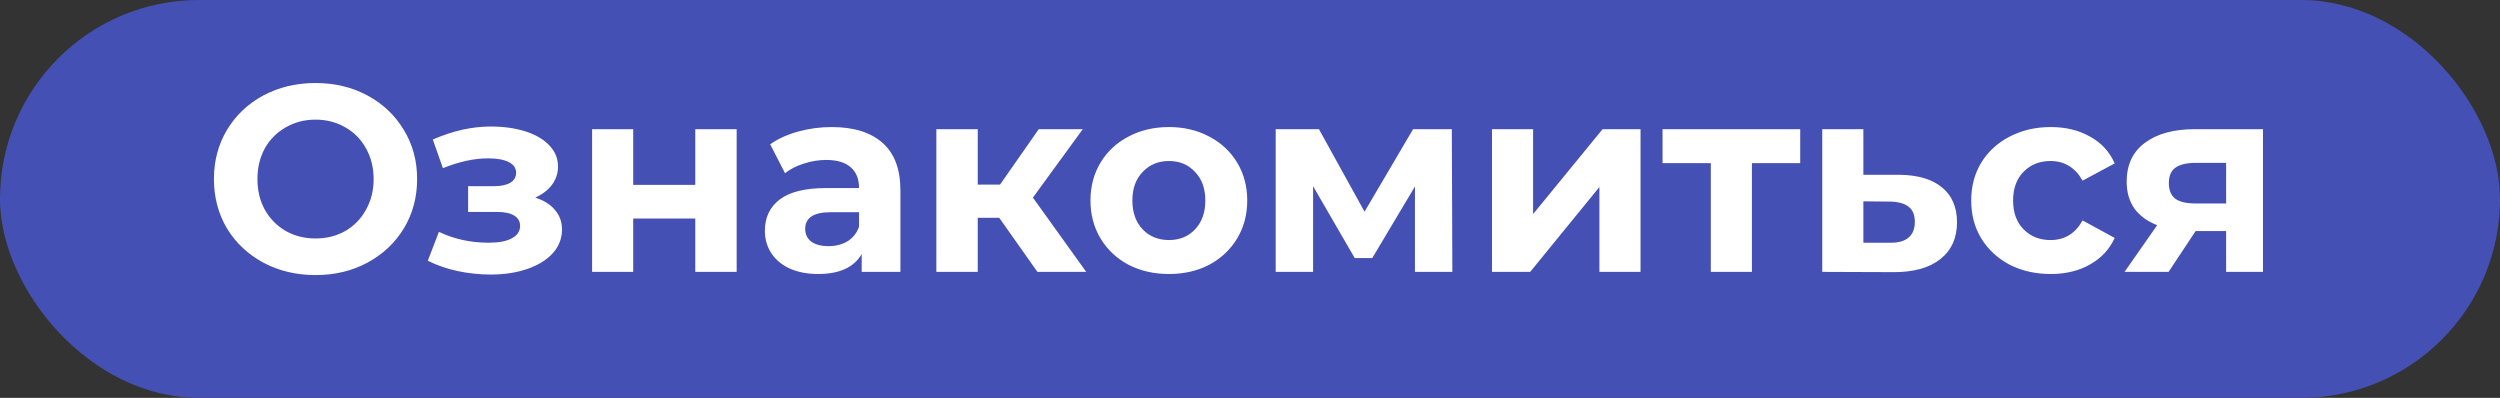 <?xml version="1.0" encoding="UTF-8"?> <svg xmlns="http://www.w3.org/2000/svg" width="377" height="60" viewBox="0 0 377 60" fill="none"><rect x="0" y="0" width="377" height="60" fill="#333333" stroke="none"/> <rect width="377" height="60" rx="30" fill="#4550B4"></rect> <path d="M47.582 41.48C44.675 41.48 42.049 40.853 39.702 39.6C37.382 38.347 35.556 36.627 34.222 34.44C32.916 32.227 32.262 29.747 32.262 27C32.262 24.253 32.916 21.787 34.222 19.6C35.556 17.387 37.382 15.653 39.702 14.4C42.049 13.147 44.675 12.52 47.582 12.52C50.489 12.52 53.102 13.147 55.422 14.4C57.742 15.653 59.569 17.387 60.902 19.6C62.236 21.787 62.902 24.253 62.902 27C62.902 29.747 62.236 32.227 60.902 34.44C59.569 36.627 57.742 38.347 55.422 39.6C53.102 40.853 50.489 41.48 47.582 41.48ZM47.582 35.96C49.236 35.96 50.729 35.587 52.062 34.84C53.395 34.067 54.435 33 55.182 31.64C55.956 30.28 56.342 28.733 56.342 27C56.342 25.267 55.956 23.72 55.182 22.36C54.435 21 53.395 19.947 52.062 19.2C50.729 18.427 49.236 18.04 47.582 18.04C45.929 18.04 44.435 18.427 43.102 19.2C41.769 19.947 40.715 21 39.942 22.36C39.196 23.72 38.822 25.267 38.822 27C38.822 28.733 39.196 30.28 39.942 31.64C40.715 33 41.769 34.067 43.102 34.84C44.435 35.587 45.929 35.96 47.582 35.96ZM80.71 29.8C81.99 30.2 82.977 30.813 83.67 31.64C84.39 32.467 84.75 33.453 84.75 34.6C84.75 35.96 84.283 37.16 83.35 38.2C82.417 39.213 81.137 40 79.51 40.56C77.883 41.12 76.043 41.4 73.99 41.4C72.31 41.4 70.657 41.227 69.03 40.88C67.403 40.533 65.897 40.013 64.51 39.32L66.19 34.96C68.457 36.053 70.963 36.6 73.71 36.6C75.177 36.6 76.323 36.387 77.15 35.96C78.003 35.507 78.43 34.88 78.43 34.08C78.43 33.387 78.137 32.867 77.55 32.52C76.963 32.147 76.11 31.96 74.99 31.96H70.59V28.08H74.43C75.523 28.08 76.363 27.907 76.95 27.56C77.537 27.213 77.83 26.707 77.83 26.04C77.83 25.347 77.457 24.813 76.71 24.44C75.99 24.067 74.95 23.88 73.59 23.88C71.51 23.88 69.243 24.373 66.79 25.36L65.27 21.04C68.257 19.733 71.163 19.08 73.99 19.08C75.937 19.08 77.67 19.32 79.19 19.8C80.737 20.28 81.95 20.987 82.83 21.92C83.71 22.827 84.15 23.893 84.15 25.12C84.15 26.133 83.843 27.053 83.23 27.88C82.617 28.68 81.777 29.32 80.71 29.8ZM89.289 19.48H95.489V27.88H104.849V19.48H111.089V41H104.849V32.96H95.489V41H89.289V19.48ZM125.423 19.16C128.756 19.16 131.316 19.96 133.103 21.56C134.889 23.133 135.783 25.52 135.783 28.72V41H129.943V38.32C128.769 40.32 126.583 41.32 123.383 41.32C121.729 41.32 120.289 41.04 119.062 40.48C117.863 39.92 116.943 39.147 116.303 38.16C115.663 37.173 115.343 36.053 115.343 34.8C115.343 32.8 116.089 31.227 117.583 30.08C119.103 28.933 121.436 28.36 124.583 28.36H129.543C129.543 27 129.129 25.96 128.303 25.24C127.476 24.493 126.236 24.12 124.583 24.12C123.436 24.12 122.303 24.307 121.183 24.68C120.089 25.027 119.156 25.507 118.383 26.12L116.143 21.76C117.316 20.933 118.716 20.293 120.343 19.84C121.996 19.387 123.689 19.16 125.423 19.16ZM124.943 37.12C126.009 37.12 126.956 36.88 127.783 36.4C128.609 35.893 129.196 35.16 129.543 34.2V32H125.263C122.703 32 121.423 32.84 121.423 34.52C121.423 35.32 121.729 35.96 122.343 36.44C122.983 36.893 123.849 37.12 124.943 37.12ZM150.683 32.84H147.443V41H141.203V19.48H147.443V27.84H150.803L156.643 19.48H163.283L155.763 29.8L163.803 41H156.443L150.683 32.84ZM176.283 41.32C174.016 41.32 171.976 40.853 170.163 39.92C168.376 38.96 166.976 37.64 165.963 35.96C164.95 34.28 164.443 32.373 164.443 30.24C164.443 28.107 164.95 26.2 165.963 24.52C166.976 22.84 168.376 21.533 170.163 20.6C171.976 19.64 174.016 19.16 176.283 19.16C178.55 19.16 180.576 19.64 182.363 20.6C184.15 21.533 185.55 22.84 186.563 24.52C187.576 26.2 188.083 28.107 188.083 30.24C188.083 32.373 187.576 34.28 186.563 35.96C185.55 37.64 184.15 38.96 182.363 39.92C180.576 40.853 178.55 41.32 176.283 41.32ZM176.283 36.2C177.883 36.2 179.19 35.667 180.203 34.6C181.243 33.507 181.763 32.053 181.763 30.24C181.763 28.427 181.243 26.987 180.203 25.92C179.19 24.827 177.883 24.28 176.283 24.28C174.683 24.28 173.363 24.827 172.323 25.92C171.283 26.987 170.763 28.427 170.763 30.24C170.763 32.053 171.283 33.507 172.323 34.6C173.363 35.667 174.683 36.2 176.283 36.2ZM213.375 41V28.12L206.935 38.92H204.295L198.015 28.08V41H192.375V19.48H198.895L205.775 31.92L213.095 19.48H218.935L219.015 41H213.375ZM224.992 19.48H231.192V32.28L241.672 19.48H247.392V41H241.192V28.2L230.752 41H224.992V19.48ZM271.471 24.6H264.191V41H257.991V24.6H250.711V19.48H271.471V24.6ZM286.437 26.36C289.237 26.387 291.384 27.027 292.877 28.28C294.37 29.507 295.117 31.253 295.117 33.52C295.117 35.893 294.277 37.747 292.597 39.08C290.944 40.387 288.61 41.04 285.597 41.04L274.797 41V19.48H280.997V26.36H286.437ZM285.037 36.6C286.237 36.627 287.157 36.373 287.797 35.84C288.437 35.307 288.757 34.507 288.757 33.44C288.757 32.4 288.437 31.64 287.797 31.16C287.184 30.68 286.264 30.427 285.037 30.4L280.997 30.36V36.6H285.037ZM309.256 41.32C306.962 41.32 304.896 40.853 303.056 39.92C301.242 38.96 299.816 37.64 298.776 35.96C297.762 34.28 297.256 32.373 297.256 30.24C297.256 28.107 297.762 26.2 298.776 24.52C299.816 22.84 301.242 21.533 303.056 20.6C304.896 19.64 306.962 19.16 309.256 19.16C311.522 19.16 313.496 19.64 315.176 20.6C316.882 21.533 318.122 22.88 318.896 24.64L314.056 27.24C312.936 25.267 311.322 24.28 309.216 24.28C307.589 24.28 306.242 24.813 305.176 25.88C304.109 26.947 303.576 28.4 303.576 30.24C303.576 32.08 304.109 33.533 305.176 34.6C306.242 35.667 307.589 36.2 309.216 36.2C311.349 36.2 312.962 35.213 314.056 33.24L318.896 35.88C318.122 37.587 316.882 38.92 315.176 39.88C313.496 40.84 311.522 41.32 309.256 41.32ZM341.261 19.48V41H335.701V34.84H331.101L327.021 41H320.381L325.301 33.96C323.807 33.373 322.661 32.533 321.861 31.44C321.087 30.32 320.701 28.973 320.701 27.4C320.701 24.867 321.607 22.92 323.421 21.56C325.261 20.173 327.781 19.48 330.981 19.48H341.261ZM331.101 24.56C329.767 24.56 328.754 24.8 328.061 25.28C327.394 25.76 327.061 26.533 327.061 27.6C327.061 28.667 327.381 29.453 328.021 29.96C328.687 30.44 329.687 30.68 331.021 30.68H335.701V24.56H331.101Z" fill="white"></path> </svg> 